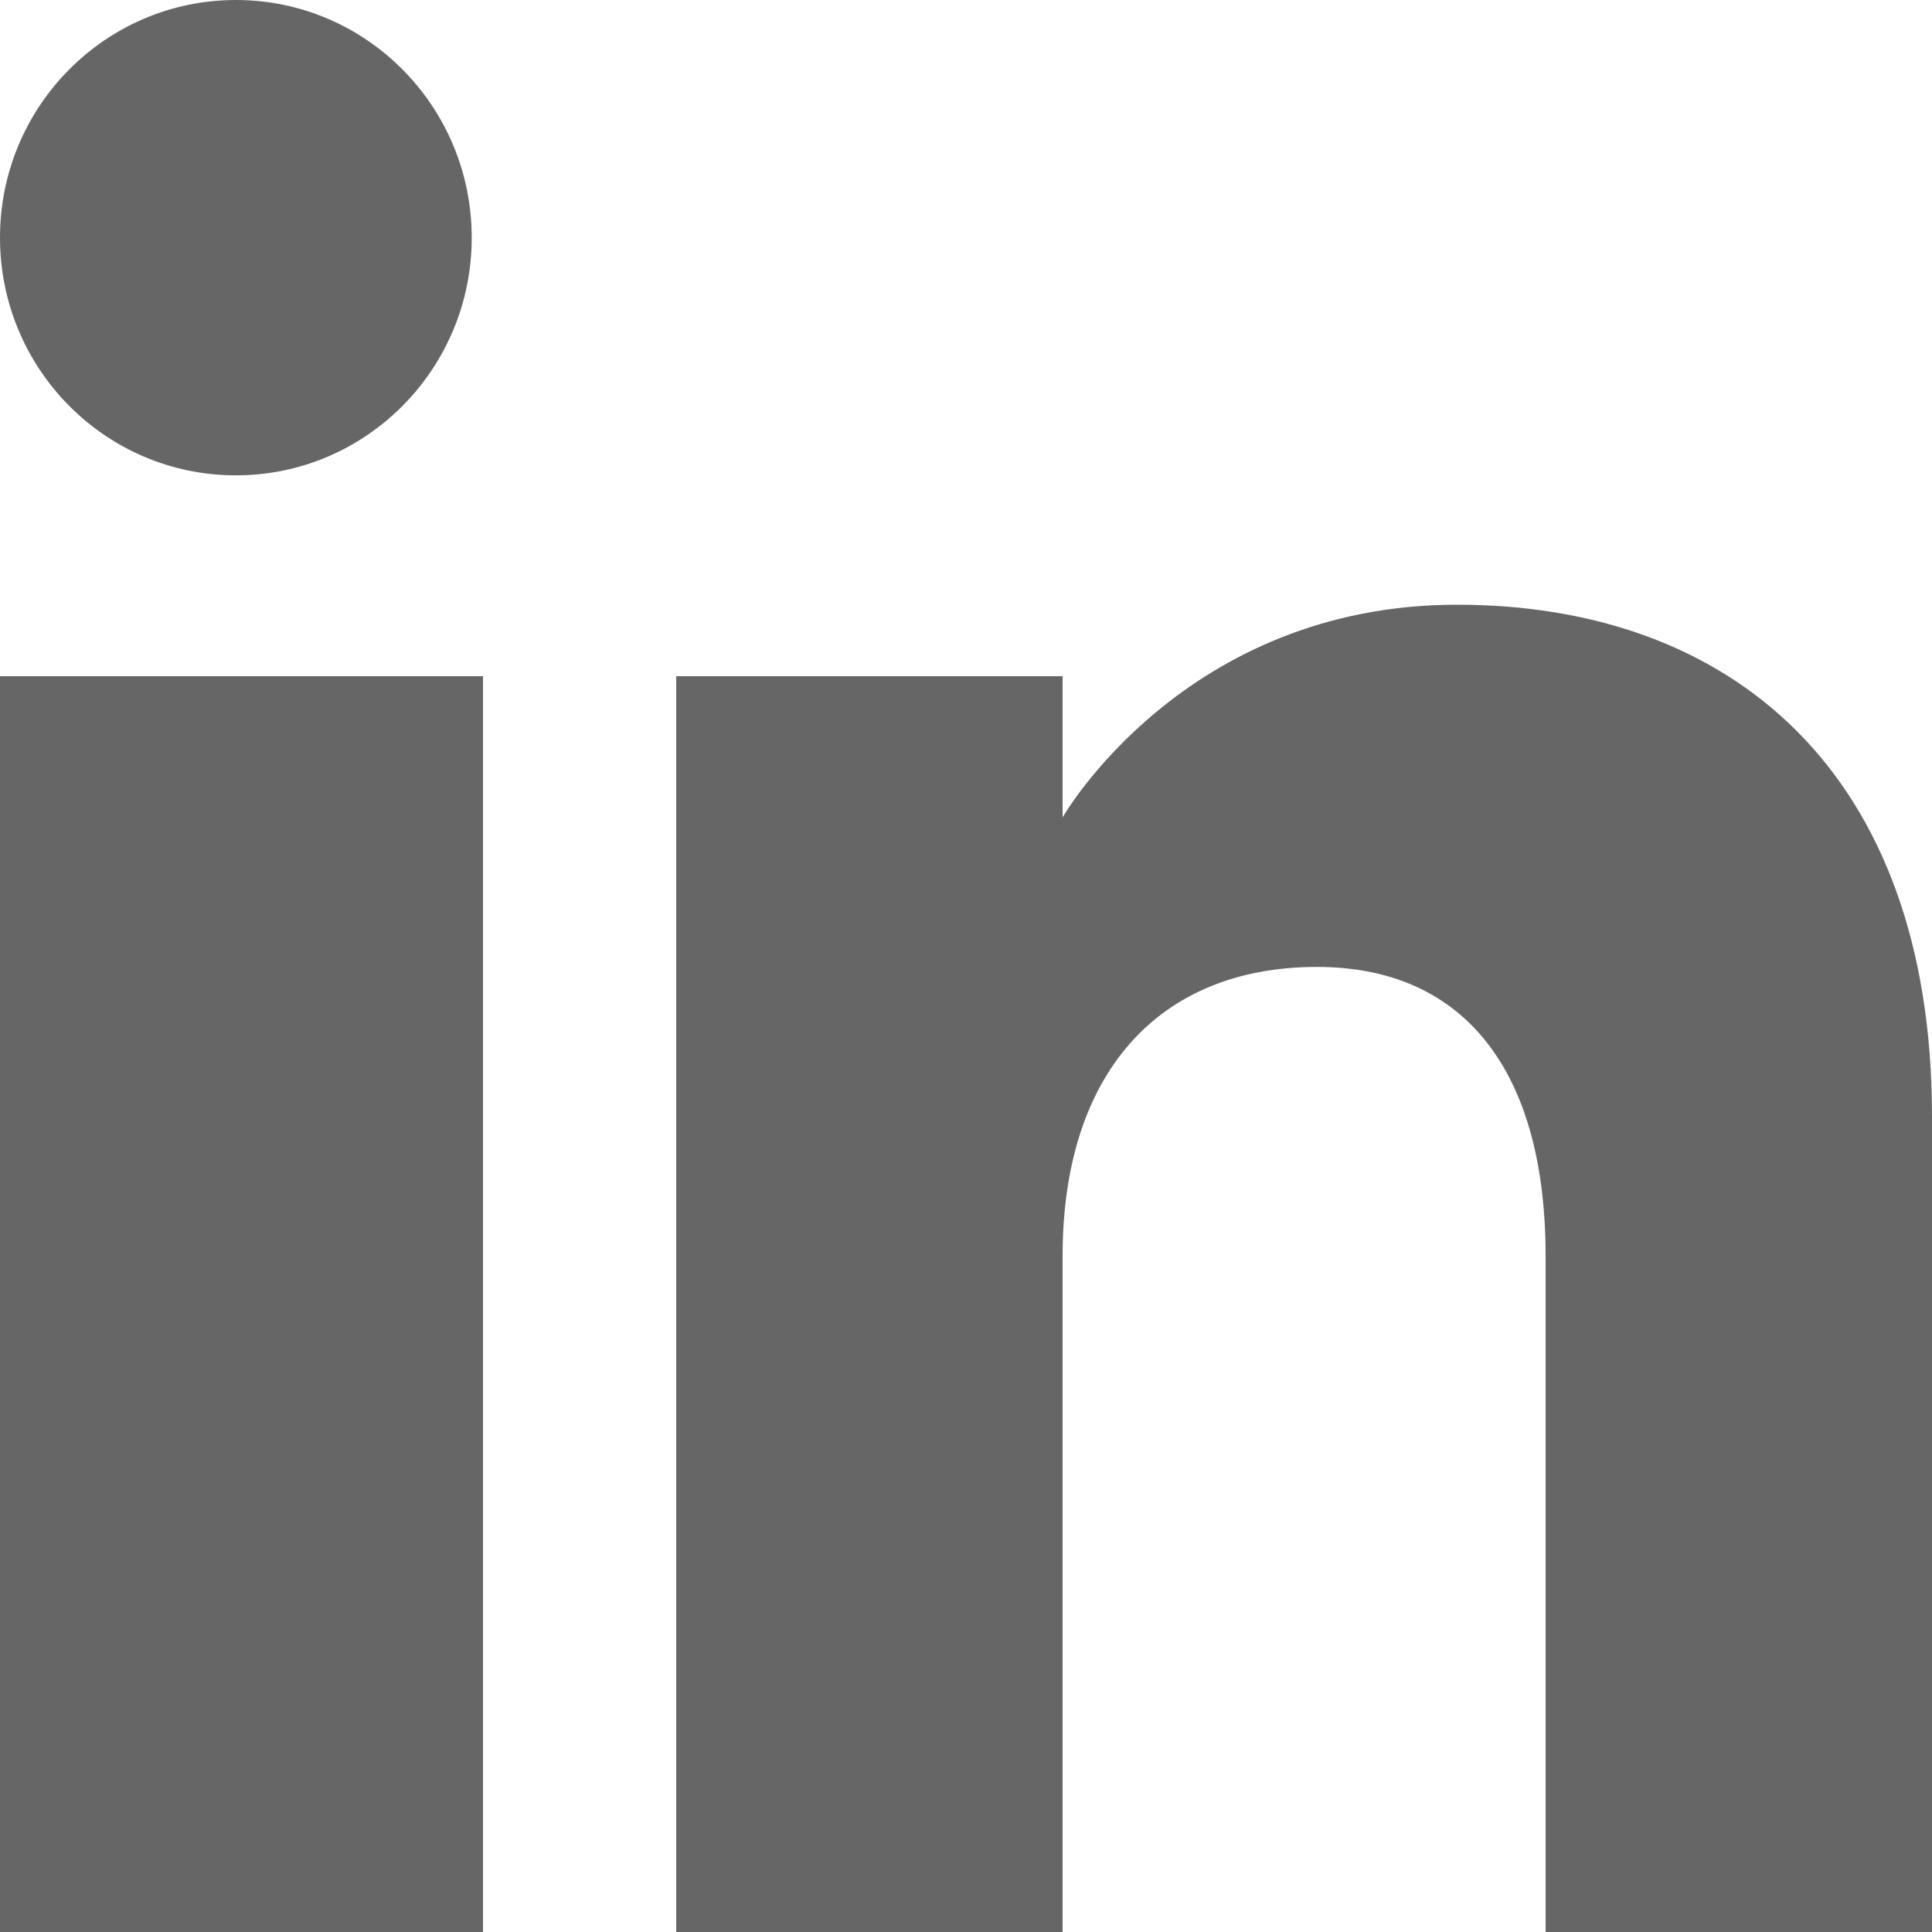 <svg width="25" height="25" viewBox="0 0 25 25" fill="none" xmlns="http://www.w3.org/2000/svg">
<g clip-path="url(#clip0_27_7354)">
<path fill-rule="evenodd" clip-rule="evenodd" d="M25 25H20V16.251C20 13.851 18.941 12.512 17.043 12.512C14.976 12.512 13.75 13.908 13.75 16.251V25H8.75V8.75H13.75V10.577C13.75 10.577 15.319 7.825 18.854 7.825C22.39 7.825 25 9.983 25 14.448V25ZM3.053 6.151C1.366 6.151 0 4.774 0 3.075C0 1.377 1.366 0 3.053 0C4.737 0 6.104 1.377 6.104 3.075C6.105 4.774 4.737 6.151 3.053 6.151ZM0 25H6.25V8.75H0V25Z" fill="#666666"/>
</g>
<defs>
<clipPath id="clip0_27_7354">
<rect width="25" height="25" fill="white"/>
</clipPath>
</defs>
</svg>

